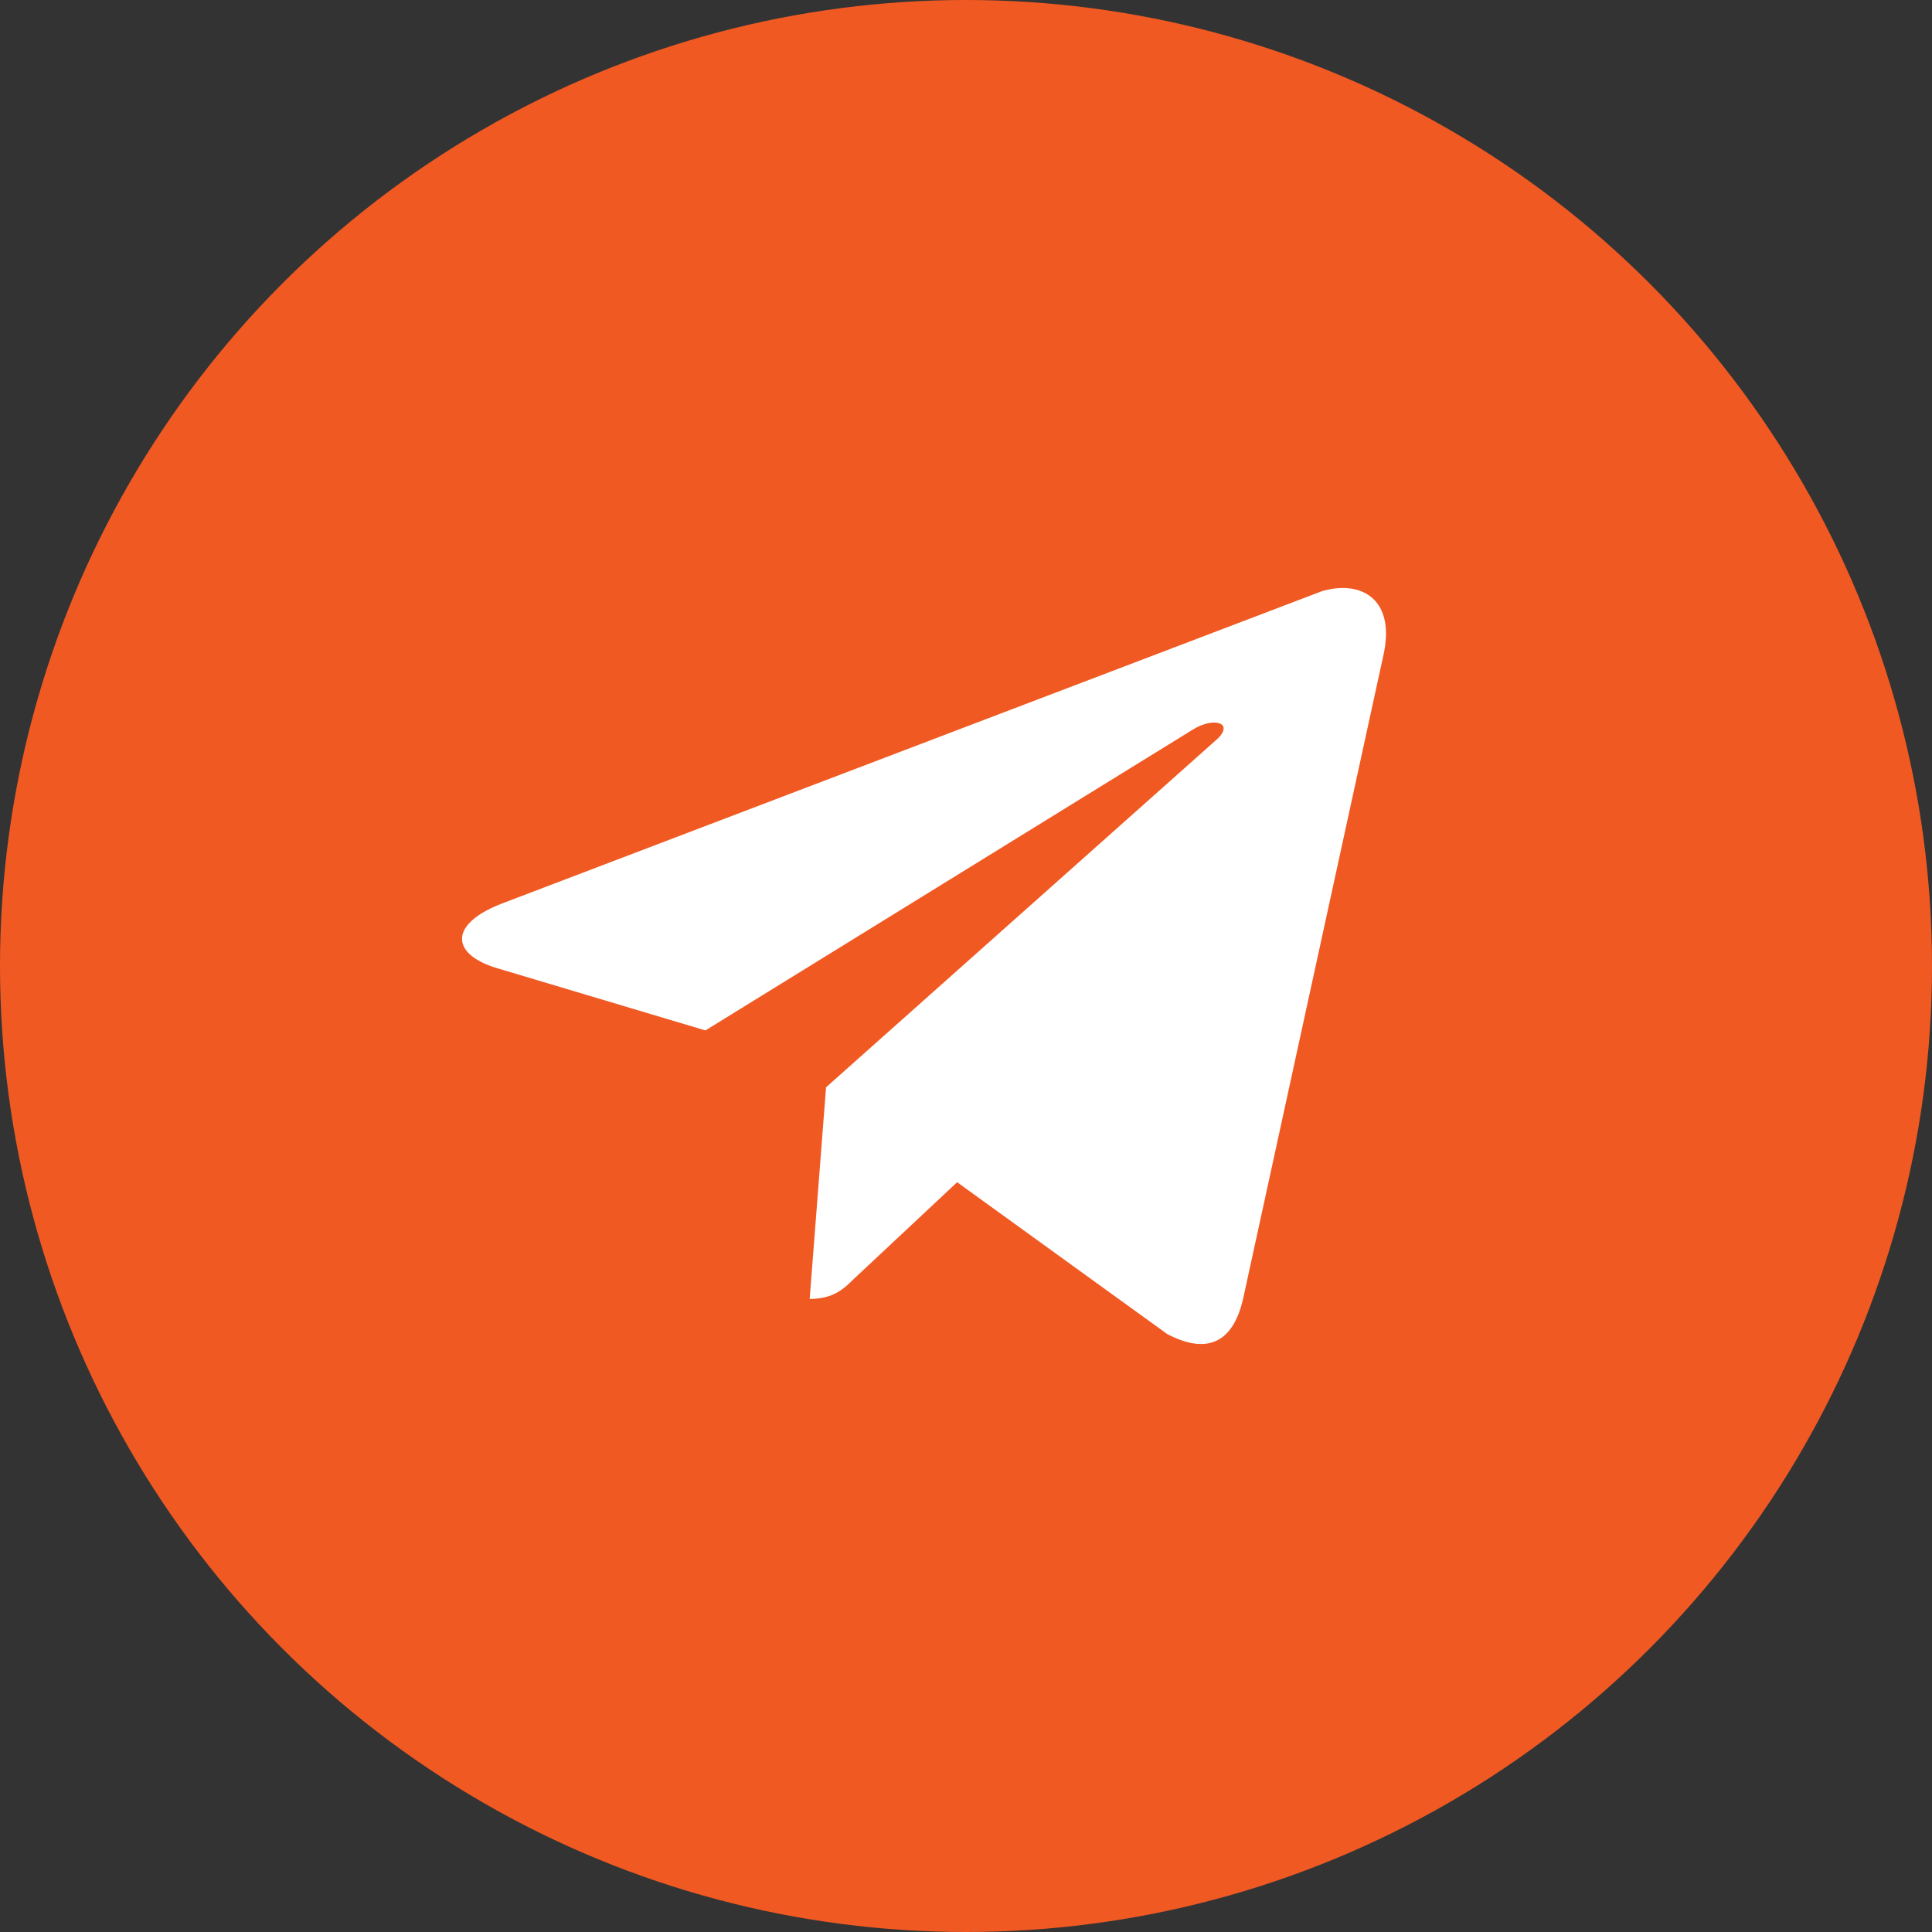 <?xml version="1.0" encoding="UTF-8"?> <svg xmlns="http://www.w3.org/2000/svg" width="46" height="46" viewBox="0 0 46 46" fill="none"><rect x="0" y="0" width="46" height="46" fill="#333333" stroke="none"/><circle cx="23" cy="23" r="23" fill="#F15923"></circle><path d="M32.93 15.638L29.597 30.927C29.348 32.004 28.71 32.247 27.788 31.761L22.789 28.148L20.341 30.44C20.094 30.684 19.845 30.927 19.278 30.927L19.668 25.888L28.994 17.585C29.383 17.202 28.887 17.063 28.391 17.377L16.796 24.534L11.796 23.04C10.697 22.693 10.697 21.962 12.044 21.477L31.476 14.075C32.432 13.797 33.249 14.284 32.93 15.638Z" fill="white"></path></svg> 
